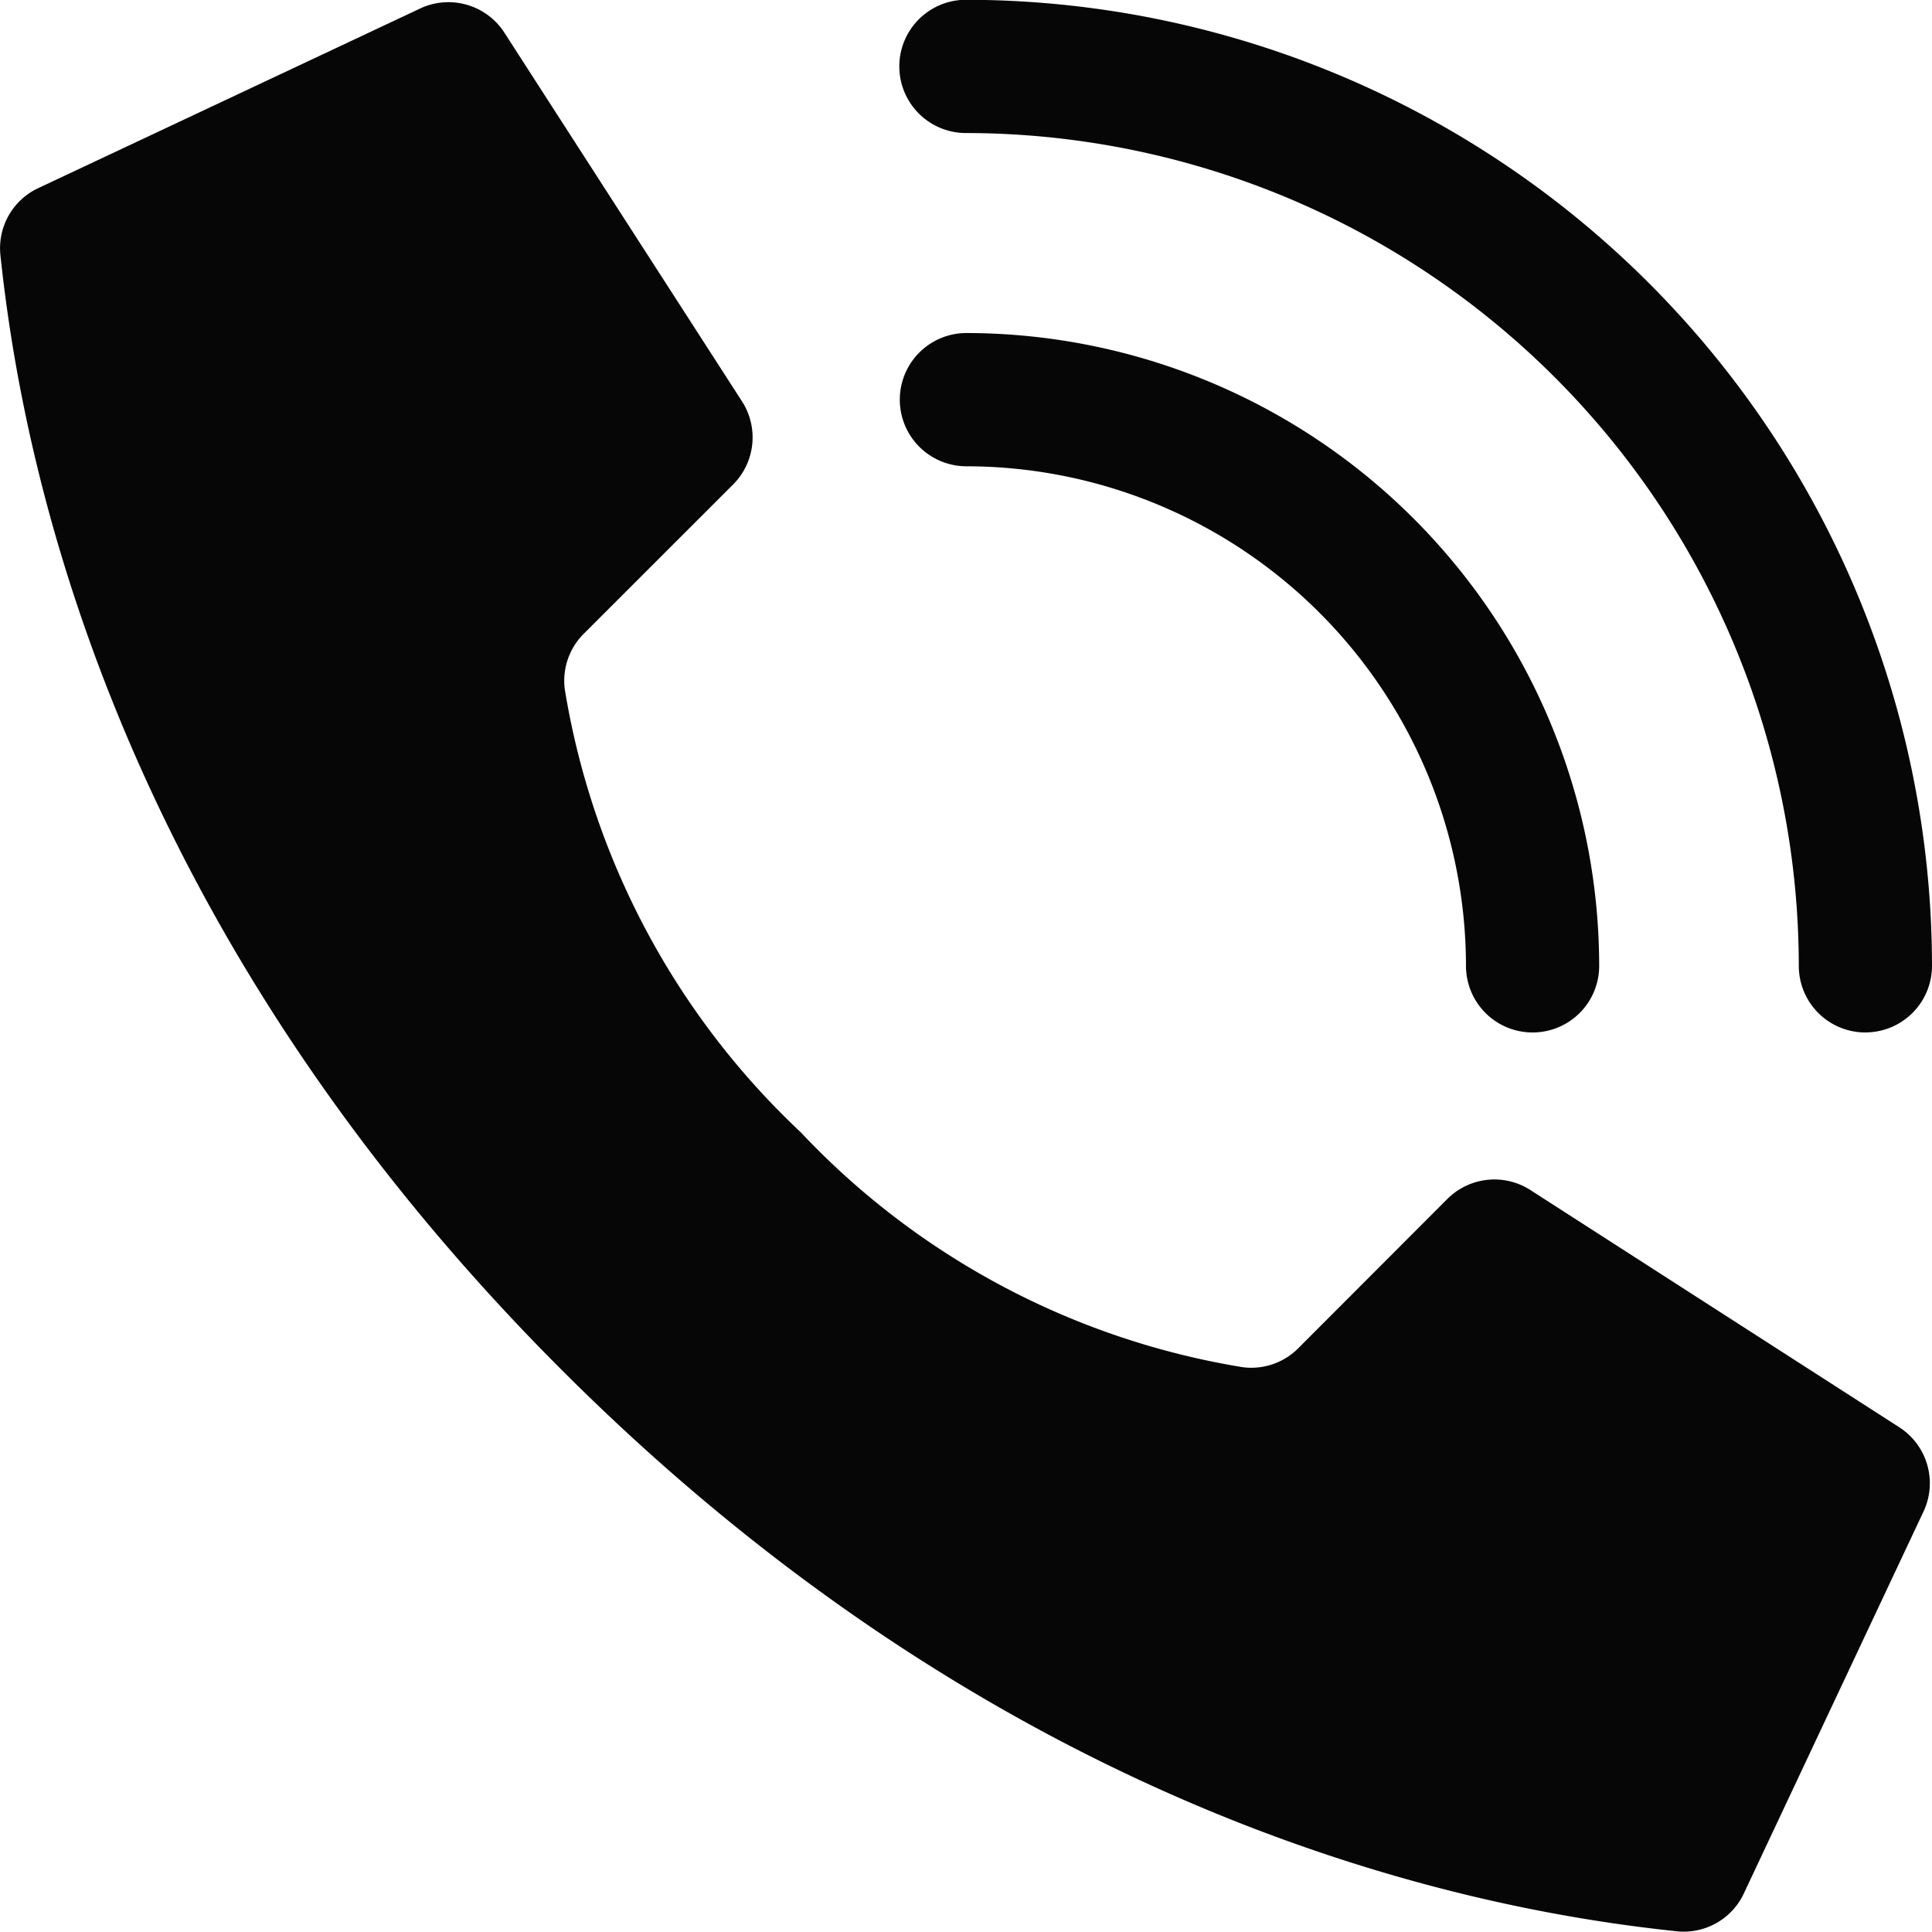 <svg id="call" xmlns="http://www.w3.org/2000/svg" width="35.724" height="35.717" viewBox="0 0 35.724 35.717">
  <path id="Shape" d="M15.789,20.95a14.415,14.415,0,0,1-4.353-8.184,1.227,1.227,0,0,1,.352-1.025l2.759-2.758a1.231,1.231,0,0,0,.174-1.526L10.327.639A1.231,1.231,0,0,0,8.737.192L1.68,3.511A1.227,1.227,0,0,0,1,4.734c.37,3.51,1.9,12.14,10.379,20.62S28.486,35.365,32,35.734a1.227,1.227,0,0,0,1.227-.677L36.547,28a1.231,1.231,0,0,0-.446-1.593L29.279,22.02a1.231,1.231,0,0,0-1.524.173L25,24.952a1.227,1.227,0,0,1-1.025.352,14.415,14.415,0,0,1-8.184-4.353Z" transform="translate(-0.993 -0.023)" fill="#070606"/>
  <path id="Shape-2" data-name="Shape" d="M39.7,22.932A1.231,1.231,0,0,1,38.474,21.7a9.247,9.247,0,0,0-9.237-9.237,1.232,1.232,0,0,1,0-2.464,11.714,11.714,0,0,1,11.7,11.7A1.231,1.231,0,0,1,39.7,22.932Z" transform="translate(-11.367 -3.841)" fill="#070606"/>
  <path id="Shape-3" data-name="Shape" d="M45.859,19.091a1.231,1.231,0,0,1-1.231-1.231,15.413,15.413,0,0,0-15.4-15.4,1.232,1.232,0,0,1,0-2.464A17.879,17.879,0,0,1,47.091,17.859a1.231,1.231,0,0,1-1.231,1.231Z" transform="translate(-11.367 0)" fill="#070606"/>
</svg>
